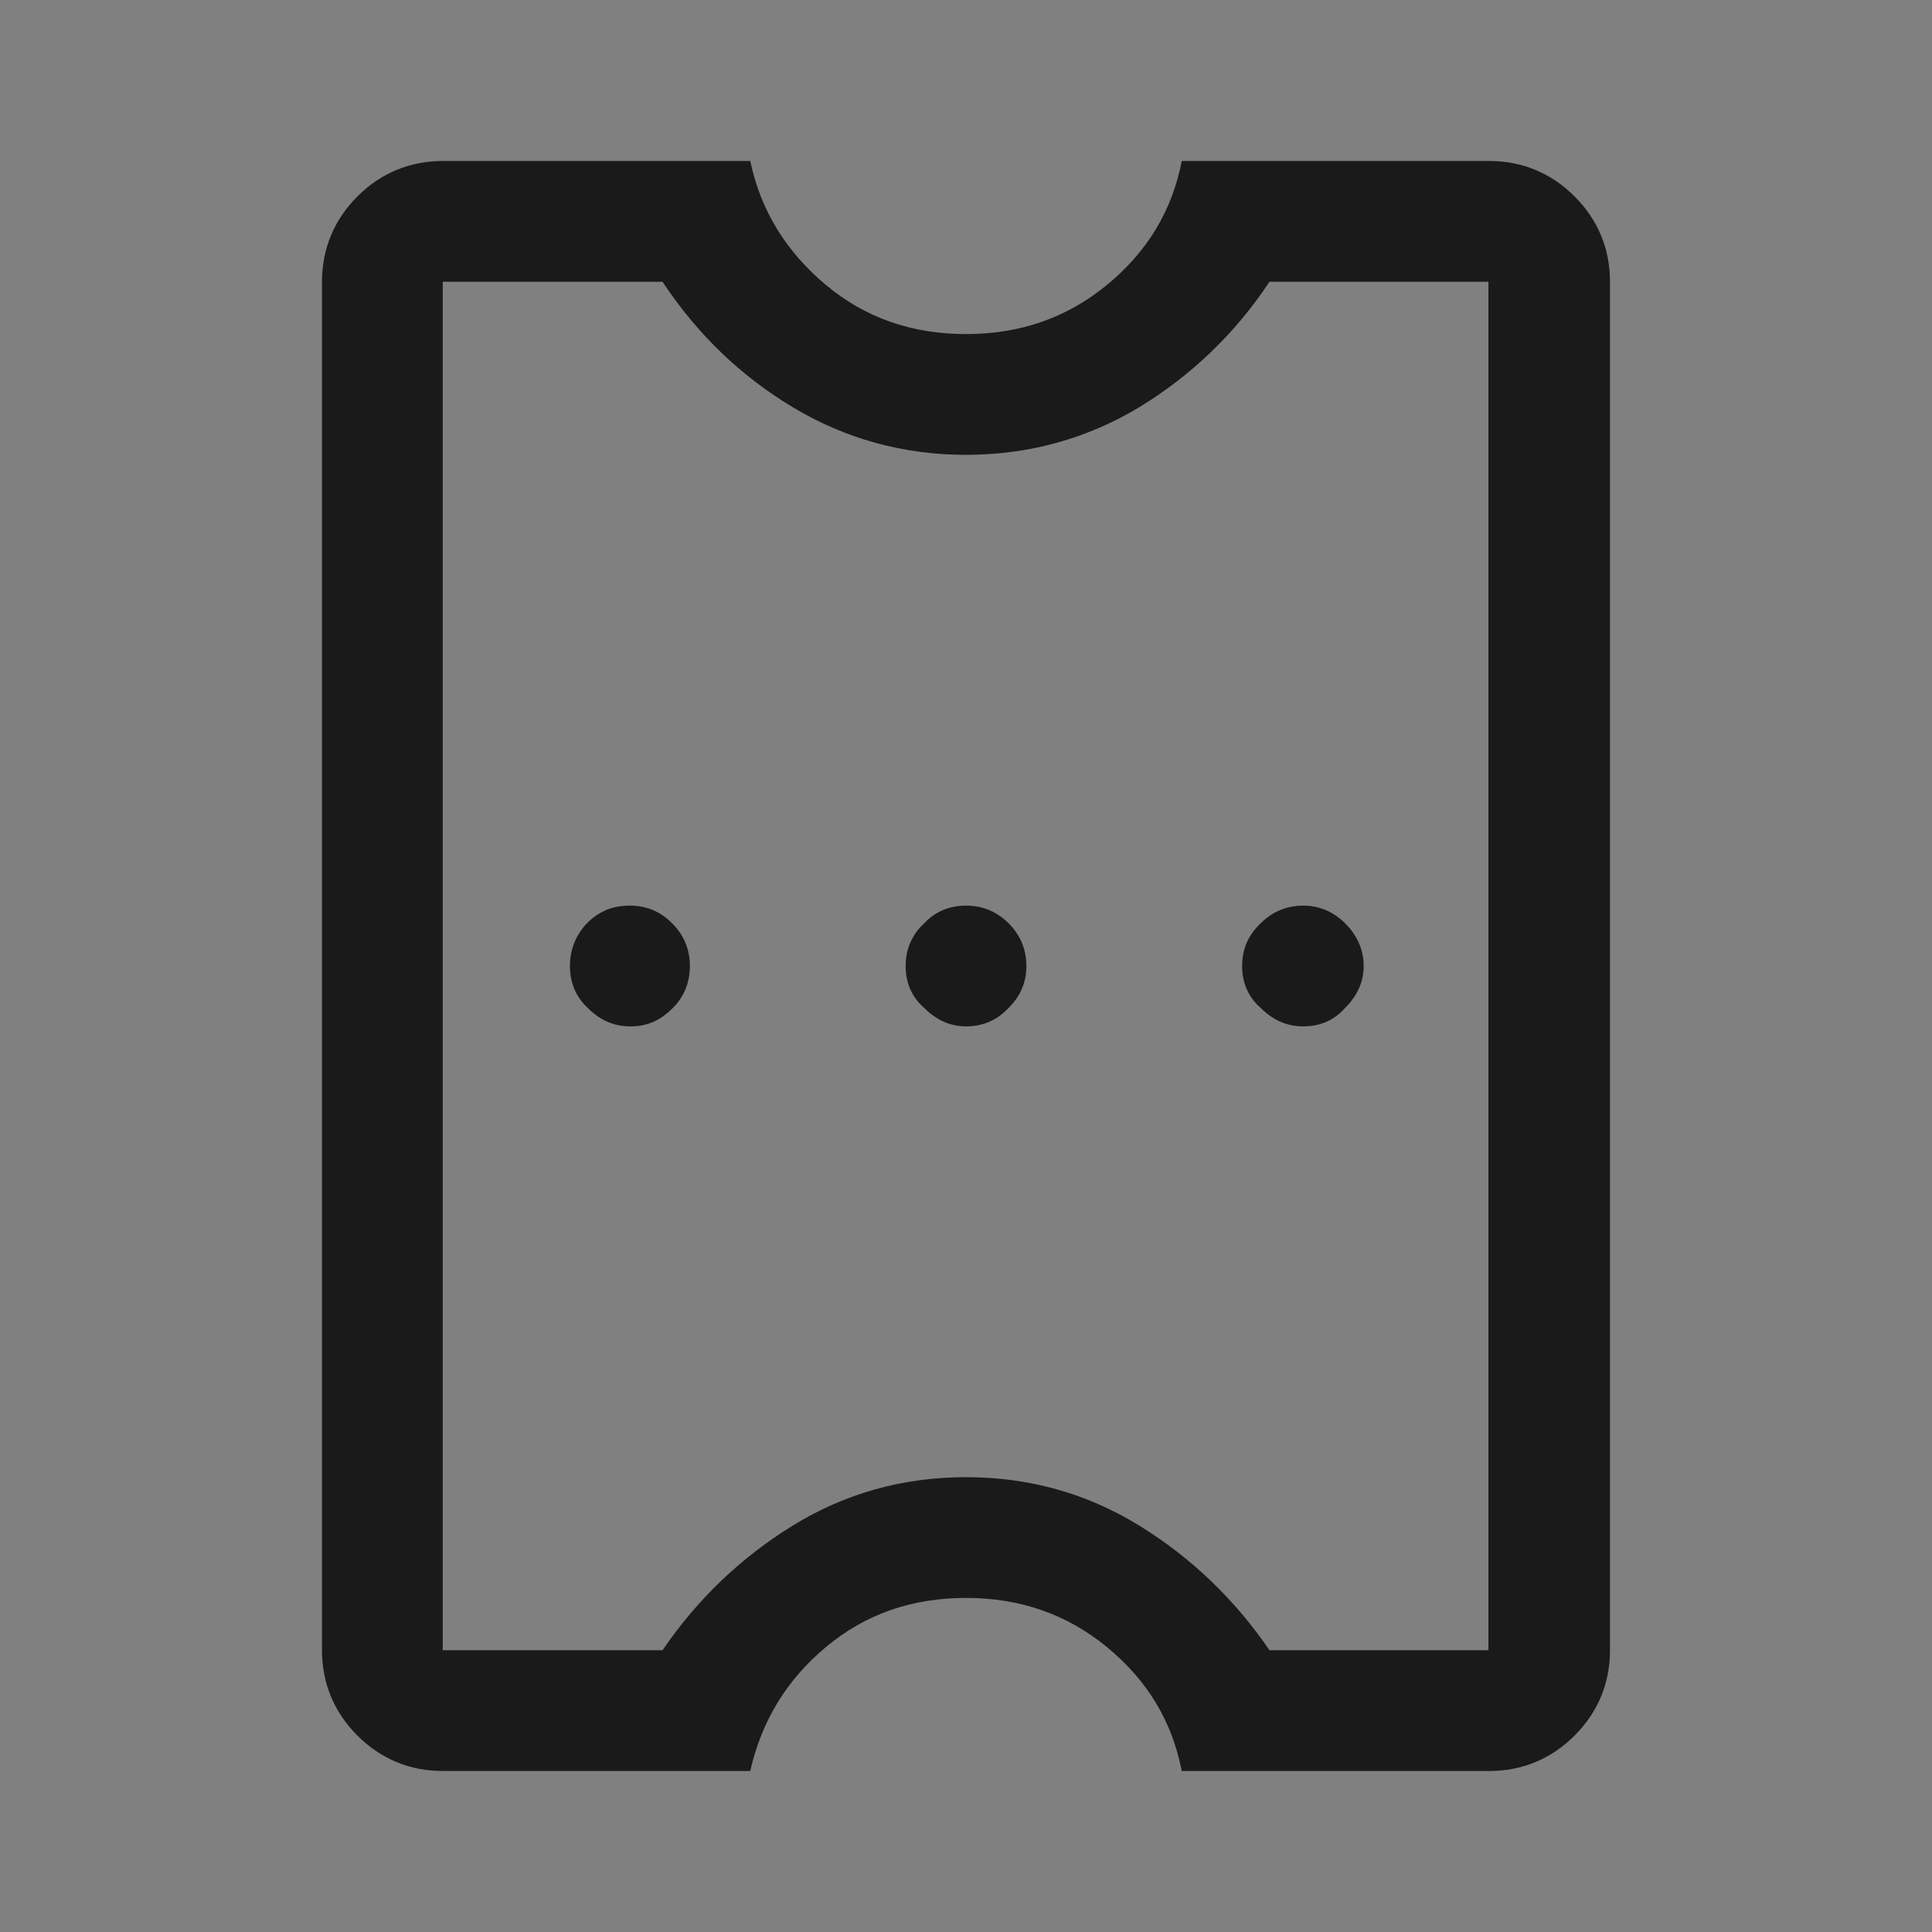 <?xml version="1.0" encoding="utf-8"?>
<!-- Generator: Adobe Illustrator 28.3.0, SVG Export Plug-In . SVG Version: 6.00 Build 0)  -->
<svg version="1.1" id="Layout" xmlns="http://www.w3.org/2000/svg" xmlns:xlink="http://www.w3.org/1999/xlink" x="0px" y="0px"
	 viewBox="0 0 24 24" style="enable-background:new 0 0 24 24;" xml:space="preserve">
<rect x="0" y="0" width="24" height="24" fill="#808080" stroke="none"/>
<style type="text/css">
	.st0{fill:#242527;}
	.st1{clip-path:url(#SVGID_00000041256579934369856040000010018361301181258680_);}
	.st2{fill:#FED141;}
	.st3{opacity:0;fill:#242527;}
	.st4{clip-path:url(#SVGID_00000041256579934369856040000010018361301181258680_);fill:#FED141;}
	.st5{fill:#FFFFFF;}
	.st6{clip-path:url(#SVGID_00000056408145392254587270000011577956161023774135_);}
	.st7{clip-path:url(#SVGID_00000085226248757822992860000001466337329737998227_);}
	.st8{clip-path:url(#SVGID_00000136389610635680696330000013509306598981251510_);}
	
		.st9{clip-path:url(#SVGID_00000136389610635680696330000013509306598981251510_);fill:none;stroke:#242527;stroke-width:0.2;stroke-miterlimit:10;}
	.st10{fill:#E5E5E5;}
	.st11{clip-path:url(#SVGID_00000054981937976631335440000001656150173754046881_);}
	.st12{clip-path:url(#SVGID_00000010271251553096515260000004514914179583128500_);}
	.st13{fill:#FED141;stroke:#242527;stroke-width:0.5;stroke-miterlimit:10;}
	.st14{fill:none;stroke:#242527;stroke-width:0.5;stroke-miterlimit:10;}
	.st15{fill:none;stroke:#242527;stroke-width:0.5;stroke-miterlimit:10;stroke-dasharray:0.968,0.968;}
	.st16{fill:none;stroke:#FFFFFF;stroke-width:3;stroke-miterlimit:10;}
	.st17{fill:none;stroke:#242527;stroke-width:0.5;stroke-miterlimit:10;stroke-dasharray:1,1;}
	.st18{fill:none;stroke:#242527;stroke-width:0.5;stroke-miterlimit:10;stroke-dasharray:1;}
	.st19{fill:none;stroke:#242527;stroke-miterlimit:10;}
	.st20{opacity:0;fill:#1A1A1A;}
	.st21{fill:#1A1A1A;}
</style>
<g>
	<defs>
		<rect id="SVGID_00000034788632306153100070000004468442626334029228_" x="-753" y="-716" width="592" height="840"/>
	</defs>
	<use xlink:href="#SVGID_00000034788632306153100070000004468442626334029228_"  style="overflow:visible;fill:#FFFFFF;"/>
	<clipPath id="SVGID_00000157987523538294336910000015094355659501724824_">
		<use xlink:href="#SVGID_00000034788632306153100070000004468442626334029228_"  style="overflow:visible;"/>
	</clipPath>
</g>
<g>
	<g>
		<rect class="st20" width="24" height="24"/>
		<path class="st21" d="M7.08,12c0,0.2,0.07,0.38,0.22,0.52c0.15,0.15,0.32,0.23,0.53,0.23s0.37-0.07,0.53-0.23
			C8.5,12.38,8.57,12.2,8.57,12s-0.07-0.38-0.22-0.53c-0.15-0.15-0.32-0.22-0.53-0.22s-0.38,0.07-0.53,0.22
			C7.15,11.62,7.08,11.8,7.08,12z M11.25,12c0,0.2,0.07,0.38,0.23,0.52c0.15,0.15,0.32,0.23,0.52,0.23s0.38-0.07,0.53-0.23
			c0.15-0.15,0.22-0.32,0.22-0.52s-0.07-0.38-0.22-0.53c-0.15-0.15-0.33-0.22-0.53-0.22s-0.38,0.07-0.52,0.22
			C11.32,11.62,11.25,11.8,11.25,12z M15.43,12c0,0.2,0.07,0.38,0.23,0.52c0.15,0.15,0.32,0.23,0.53,0.23c0.2,0,0.38-0.07,0.52-0.23
			c0.15-0.15,0.23-0.32,0.23-0.52s-0.08-0.38-0.23-0.53c-0.15-0.15-0.33-0.22-0.52-0.22c-0.2,0-0.38,0.07-0.53,0.22
			C15.5,11.62,15.43,11.8,15.43,12z M4,20.5v-17c0-0.41,0.15-0.77,0.44-1.06C4.73,2.15,5.09,2,5.5,2h3.82
			c0.13,0.62,0.45,1.13,0.94,1.54c0.49,0.41,1.07,0.61,1.74,0.61c0.67,0,1.25-0.2,1.75-0.61S14.56,2.62,14.68,2h3.82
			c0.41,0,0.77,0.15,1.06,0.44C19.85,2.73,20,3.09,20,3.5v17c0,0.41-0.15,0.77-0.44,1.06C19.27,21.85,18.91,22,18.5,22h-3.82
			c-0.12-0.62-0.43-1.13-0.93-1.54s-1.08-0.61-1.75-0.61c-0.67,0-1.25,0.2-1.74,0.61c-0.49,0.41-0.8,0.92-0.94,1.54H5.5
			c-0.41,0-0.77-0.15-1.06-0.44C4.15,21.27,4,20.91,4,20.5z M5.5,20.5h2.73c0.43-0.63,0.97-1.15,1.62-1.55
			c0.65-0.4,1.37-0.6,2.15-0.6s1.5,0.2,2.15,0.6c0.65,0.4,1.19,0.92,1.62,1.55h2.72v-17h-2.72c-0.43,0.65-0.98,1.17-1.62,1.56
			C13.5,5.45,12.78,5.65,12,5.65s-1.5-0.2-2.15-0.59C9.2,4.67,8.66,4.15,8.23,3.5H5.5V20.5z"/>
	</g>
</g>
</svg>
